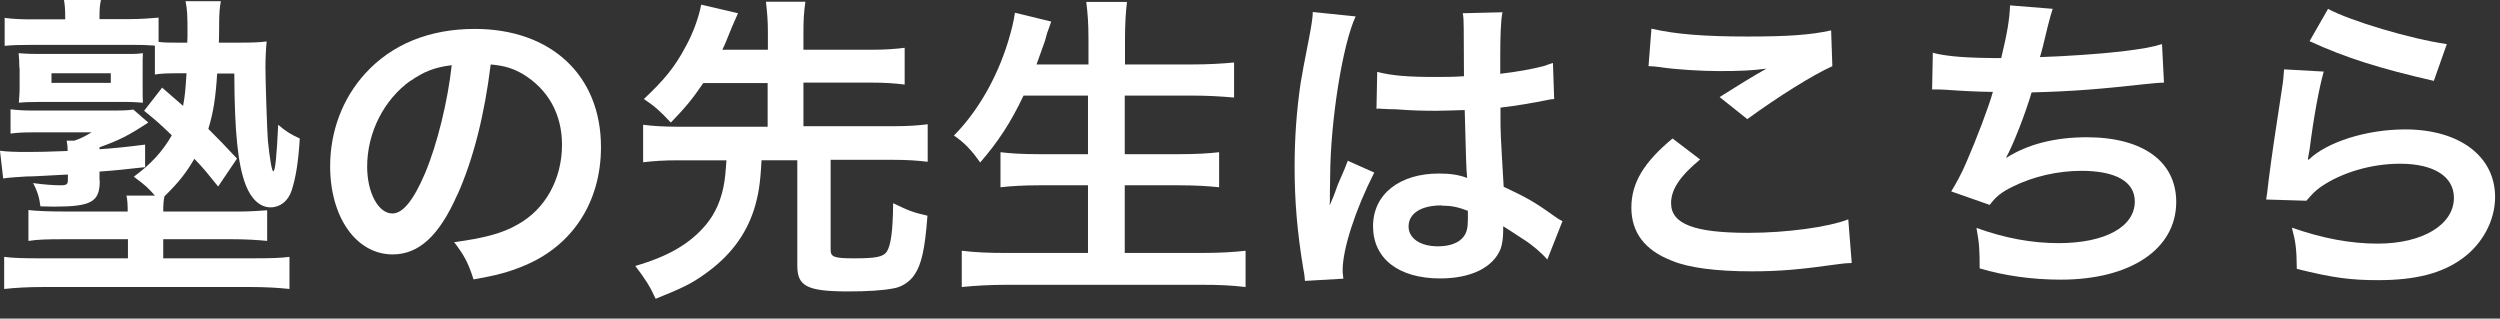 <?xml version="1.0" encoding="UTF-8"?><svg id="_レイヤー_1" xmlns="http://www.w3.org/2000/svg" viewBox="0 0 102 13"><rect x="0" y="0" width="102" height="13" fill="#333333" stroke="none"/><defs><style>.cls-1{fill:#fff;}</style></defs><path class="cls-1" d="m4.07,7.38c0,.86-.35,1.05-1.86,1.05t-.56-.01c-.04-.34-.13-.64-.3-.95.44.06.83.09,1.12.09.25,0,.3-.04.3-.22v-.22c-.98.05-1.39.08-1.69.08-.43.03-.69.04-.95.08l-.13-1.13c.3.04.6.05,1.17.05.33,0,.9-.01,1.59-.04,0-.18-.01-.27-.04-.42h.31c.29-.1.36-.14.71-.34H1.35c-.36,0-.62.01-.92.05v-.99c.33.04.56.05.96.05h3.17c.49,0,.68-.01.88-.04l.61.53c-.81.53-1.16.71-1.99,1.01v.08c.66-.05.99-.08,1.86-.19v.92c-.92.1-1.16.13-1.86.18v.36Zm2.55-3.8c.17.14.44.39.85.74.08-.43.1-.68.14-1.33h-.43c-.36,0-.62.01-.86.05v-1.18c-.44-.03-.56-.03-1.04-.03H1.39c-.6,0-.86.01-1.2.04V.73c.38.05.69.06,1.22.06h1.25v-.12c0-.25-.01-.43-.05-.68h1.51c-.05.23-.06.39-.06.66v.13h1.21c.47,0,.84-.03,1.2-.06v.99c.25.03.4.03.73.03h.44c.01-.16.01-.29.01-.42,0-.69-.01-.94-.08-1.27h1.44c-.05.29-.07.49-.07,1.07,0,.18,0,.3-.01.62h.84c.51,0,.83-.01,1.11-.05-.03.27-.05.71-.05,1.05,0,.58.07,2.65.1,3,.07.69.16,1.25.22,1.25.08,0,.14-.62.2-1.9.3.26.52.4.88.56-.05.91-.16,1.6-.33,2.12-.14.43-.47.69-.86.69-.42,0-.78-.32-1.01-.9-.32-.82-.46-2.12-.47-4.56h-.7c-.06.99-.16,1.61-.36,2.26.43.43.62.62,1.17,1.21l-.77,1.14c-.43-.53-.57-.72-.97-1.13-.36.61-.64.96-1.22,1.53-.04.18-.05.36-.05.62h3.21c.27,0,.77-.03,1.03-.05v1.25c-.39-.04-.86-.07-1.47-.07h-2.77v.78h3.59c.79,0,1.17-.01,1.56-.06v1.31c-.46-.05-.99-.08-1.62-.08H1.78c-.64,0-1.16.03-1.61.08v-1.31c.38.05.78.06,1.55.06h3.5v-.78h-2.59c-.69,0-1.1.01-1.47.07v-1.26c.34.04.84.06,1.48.06h2.57c0-.27-.01-.47-.05-.65h1.16c-.3-.34-.39-.42-.86-.77.7-.52,1.16-1.01,1.55-1.69-.46-.44-.61-.58-1.13-1l.74-.95ZM.79,2.77c0-.23-.01-.4-.03-.6.14.01.34.03.73.03h3.95c.07,0,.26-.01.39-.03-.01.19-.01.32-.01.57v.87c0,.26,0,.38.01.58-.19-.01-.38-.03-.64-.03H1.55c-.39,0-.58.01-.78.03.01-.19.03-.36.03-.6v-.83Zm1.31.61h2.42v-.39h-2.42v.39Z"/><path class="cls-1" d="m18.66,7.94c-.74,1.68-1.57,2.44-2.64,2.44-1.48,0-2.55-1.51-2.55-3.6,0-1.43.51-2.77,1.43-3.78,1.09-1.2,2.63-1.82,4.47-1.82,3.12,0,5.15,1.9,5.15,4.82,0,2.25-1.17,4.04-3.16,4.85-.62.26-1.13.39-2.04.55-.22-.69-.38-.98-.79-1.52,1.2-.16,1.98-.36,2.59-.72,1.13-.62,1.81-1.86,1.81-3.25,0-1.25-.56-2.26-1.6-2.89-.4-.23-.74-.34-1.31-.39-.25,2.04-.7,3.84-1.35,5.3Zm-1.91-4.65c-1.09.78-1.77,2.12-1.77,3.51,0,1.07.46,1.91,1.03,1.91.43,0,.87-.55,1.34-1.66.49-1.17.92-2.92,1.08-4.39-.68.08-1.14.26-1.68.64Z"/><path class="cls-1" d="m28.7,3.38c-.44.65-.73,1-1.33,1.62-.44-.47-.65-.66-1.1-.96.83-.78,1.26-1.3,1.7-2.13.31-.56.53-1.17.64-1.72l1.5.35c-.04.09-.12.27-.25.57-.26.64-.27.68-.39.92h1.86v-.69c0-.52-.03-.83-.08-1.27h1.61c-.06.42-.08.73-.08,1.27v.69h2.73c.61,0,1.01-.03,1.4-.08v1.5c-.38-.05-.81-.08-1.4-.08h-2.73v1.78h3.61c.65,0,1.07-.03,1.46-.08v1.53c-.42-.05-.83-.08-1.46-.08h-2.5v3.68c0,.29.16.34.96.34.9,0,1.18-.06,1.33-.27.17-.26.25-.87.26-1.98.64.31.82.38,1.4.51-.1,1.38-.25,2-.53,2.41-.19.29-.53.51-.88.56-.42.08-1.03.12-1.81.12-1.69,0-2.09-.21-2.09-1.05v-4.3h-1.46c-.05.99-.13,1.44-.31,2.02-.34,1.05-1,1.92-2.03,2.64-.53.38-.91.56-1.98.99-.22-.49-.43-.82-.83-1.34,1.35-.39,2.24-.91,2.89-1.69.39-.47.64-1.05.75-1.77.03-.22.04-.3.08-.85h-1.96c-.61,0-1.03.03-1.44.08v-1.53c.39.05.81.08,1.44.08h3.64v-1.78h-2.63Z"/><path class="cls-1" d="m41.76,3.9c-.53,1.12-1.05,1.9-1.77,2.73-.34-.49-.64-.81-1.07-1.1.98-.99,1.75-2.35,2.2-3.8.17-.56.23-.83.29-1.21l1.48.36q-.03.1-.12.34c-.04.09-.04.1-.13.43-.07.19-.18.52-.35.98h2.12v-.99c0-.68-.03-1.08-.09-1.56h1.66c-.05.43-.08.86-.08,1.55v1h2.7c.66,0,1.22-.03,1.75-.08v1.43c-.56-.05-1.09-.08-1.72-.08h-2.74v2.39h2.25c.65,0,1.17-.03,1.6-.08v1.43c-.47-.05-.99-.08-1.6-.08h-2.25v2.76h3.12c.74,0,1.29-.03,1.81-.09v1.48c-.61-.07-1.08-.09-1.77-.09h-7.96c-.68,0-1.24.03-1.85.09v-1.48c.56.07,1.12.09,1.81.09h3.34v-2.76h-2c-.61,0-1.13.03-1.57.08v-1.43c.42.05.85.08,1.56.08h2.01v-2.39h-2.65Z"/><path class="cls-1" d="m53.24,11.45c-.01-.13-.01-.21-.07-.51-.25-1.52-.35-2.77-.35-4.13,0-1.17.08-2.31.25-3.45q.06-.39.35-1.86c.09-.46.14-.83.14-.96v-.05l1.75.18c-.53,1.13-1.03,4.26-1.04,6.53q-.01.47-.01.68v.21c0,.1,0,.13-.01.27h.01q.06-.14.16-.38c.03-.09.09-.23.16-.44q.12-.27.25-.58s.04-.08.16-.4l1.08.48c-.77,1.51-1.29,3.12-1.29,3.98,0,.09,0,.1.03.35l-1.56.09Zm2.94-8.52c.61.16,1.29.21,2.35.21.46,0,.74,0,1.2-.03,0-.77-.01-1.42-.01-1.95,0-.29-.01-.48-.04-.62l1.62-.04c-.07.36-.09.99-.09,1.91v.6c.68-.08,1.25-.18,1.76-.31q.08-.03.29-.1l.1-.03.05,1.47c-.13.01-.14.01-.38.06-.44.09-1.12.21-1.81.29v.29c0,.73,0,.75.13,2.94.94.44,1.26.62,2.04,1.18.17.12.23.16.36.22l-.62,1.57c-.22-.26-.61-.6-.98-.83-.44-.29-.74-.48-.82-.53v.18c0,.29-.04.55-.1.73-.3.77-1.21,1.22-2.47,1.22-1.7,0-2.74-.81-2.74-2.13s1.1-2.15,2.68-2.15c.48,0,.81.05,1.16.18-.04-.33-.05-.96-.1-2.77-.52.01-.83.03-1.17.03-.48,0-1-.01-1.61-.06-.18,0-.33-.01-.39-.01-.12-.01-.19-.01-.22-.01-.07-.01-.1-.01-.13-.01-.01,0-.04,0-.08.01l.03-1.5Zm2.64,5.45c-.83,0-1.35.32-1.35.86,0,.48.47.81,1.2.81.48,0,.86-.14,1.05-.4.12-.16.17-.35.17-.7v-.35c-.43-.16-.68-.21-1.07-.21Z"/><path class="cls-1" d="m69.36,6.51c-.82.68-1.18,1.22-1.18,1.78,0,.85.95,1.21,3.15,1.21,1.55,0,3.25-.23,4.08-.55l.14,1.78c-.22.01-.3.01-.57.05-1.56.22-2.39.29-3.51.29-1.42,0-2.56-.14-3.25-.43-1.12-.43-1.66-1.16-1.66-2.17s.51-1.85,1.68-2.82l1.13.86Zm-1.98-5.34c1,.23,2.16.32,3.9.32,1.65,0,2.57-.06,3.43-.25l.05,1.46c-.78.35-2.18,1.22-3.47,2.16l-1.13-.9c.68-.43,1.31-.82,1.91-1.16-.57.08-1.13.1-1.95.1-.66,0-1.74-.06-2.38-.16-.26-.03-.3-.04-.48-.04l.12-1.55Z"/><path class="cls-1" d="m78.84,2.15c.6.16,1.47.22,2.81.22.25-1.04.34-1.59.36-2.15l1.74.14q-.08.23-.21.75-.23.98-.31,1.22c.99-.03,2.46-.13,3.32-.23.96-.12,1.21-.17,1.66-.3l.08,1.57c-.3.01-.42.03-.75.06-1.89.21-3.03.3-4.65.34-.27.92-.77,2.17-1.03,2.64v.03c.87-.56,2-.84,3.28-.84,2.29,0,3.65.99,3.65,2.64,0,1.92-1.86,3.17-4.71,3.17-1.16,0-2.3-.16-3.31-.46,0-.74-.01-1-.13-1.65,1.17.42,2.26.62,3.35.62,1.89,0,3.11-.66,3.11-1.7,0-.81-.78-1.25-2.18-1.25-.96,0-1.96.23-2.79.64-.48.23-.71.43-.95.75l-1.57-.55c.19-.31.42-.72.61-1.17.43-.99.91-2.25,1.09-2.89-.69-.01-1.27-.04-1.96-.09-.18-.01-.31-.01-.42-.01h-.1l.03-1.52Z"/><path class="cls-1" d="m94.81,2.91c-.2.72-.42,1.92-.58,3.2q-.03.18-.07.38l.03.03c.75-.73,2.37-1.24,3.94-1.24,2.21,0,3.67,1.09,3.67,2.76,0,.95-.51,1.91-1.34,2.51-.84.61-1.92.88-3.43.88-1.12,0-1.83-.09-3.32-.46-.01-.81-.04-1.07-.2-1.68,1.27.44,2.39.65,3.5.65,1.83,0,3.11-.77,3.11-1.87,0-.87-.82-1.39-2.2-1.39-1.16,0-2.37.35-3.24.95-.23.17-.31.25-.58.56l-1.64-.05c.04-.23.04-.29.1-.78.1-.81.31-2.25.55-3.78.05-.31.06-.47.08-.75l1.62.09Zm.17-2.55c.9.49,3.38,1.23,4.85,1.44l-.53,1.5c-2.22-.51-3.59-.94-5.07-1.62l.75-1.31Z"/></svg>